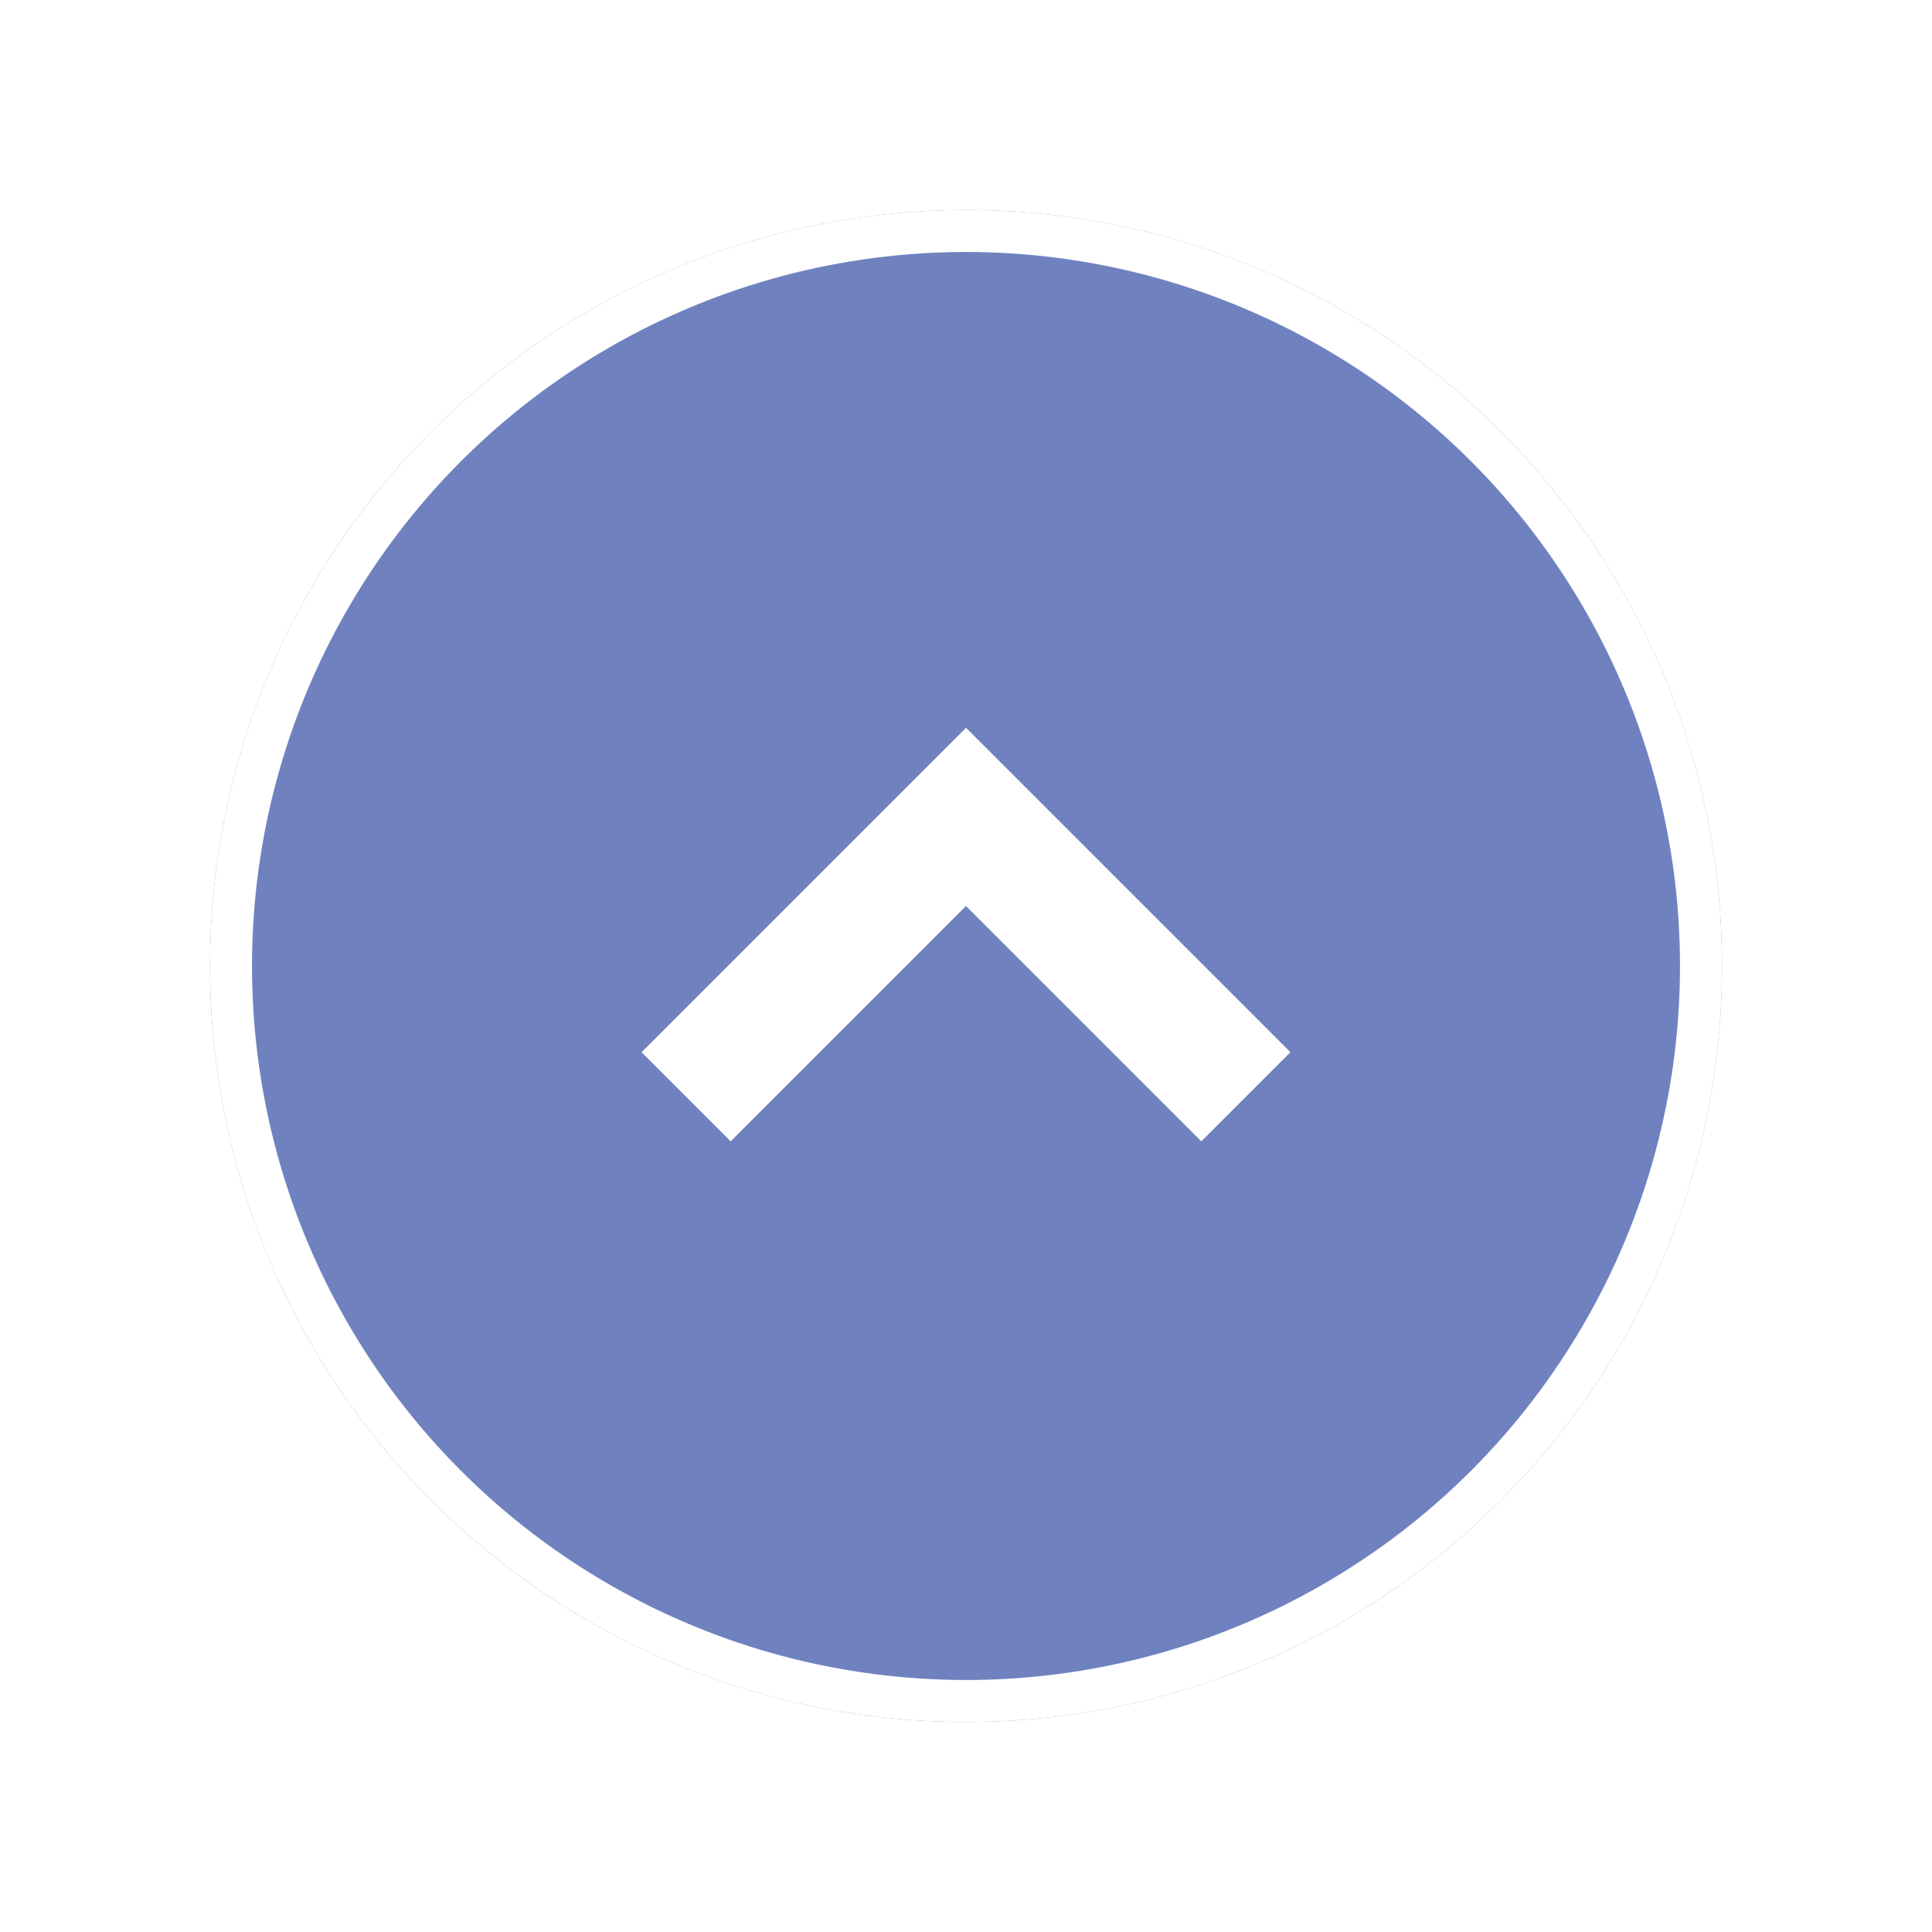 <?xml version="1.0" encoding="UTF-8"?>
<svg width="46px" height="46px" viewBox="0 0 46 46" version="1.1" xmlns="http://www.w3.org/2000/svg" xmlns:xlink="http://www.w3.org/1999/xlink">
    <!-- Generator: Sketch 47.1 (45422) - http://www.bohemiancoding.com/sketch -->
    <title>Top</title>
    <desc>Created with Sketch.</desc>
    <defs>
        <filter x="-23.6%" y="-18.1%" width="147.2%" height="147.2%" filterUnits="objectBoundingBox" id="filter-1">
            <feOffset dx="0" dy="2" in="SourceAlpha" result="shadowOffsetOuter1"></feOffset>
            <feGaussianBlur stdDeviation="2.5" in="shadowOffsetOuter1" result="shadowBlurOuter1"></feGaussianBlur>
            <feColorMatrix values="0 0 0 0 0   0 0 0 0 0   0 0 0 0 0  0 0 0 0.1 0" type="matrix" in="shadowBlurOuter1" result="shadowMatrixOuter1"></feColorMatrix>
            <feMerge>
                <feMergeNode in="shadowMatrixOuter1"></feMergeNode>
                <feMergeNode in="SourceGraphic"></feMergeNode>
            </feMerge>
        </filter>
        <circle id="path-2" cx="18" cy="18" r="18"></circle>
    </defs>
    <g id="Website" stroke="none" stroke-width="1" fill="none" fill-rule="evenodd">
        <g id="Videos-A" transform="translate(-1180, -1402)">
            <g id="Top" filter="url(#filter-1)" transform="translate(1185, 1405)">
                <g id="Oval-3">
                    <use fill="#6F82BF" fill-rule="evenodd" xlink:href="#path-2"></use>
                    <circle stroke="#FFFFFF" stroke-width="1" cx="18" cy="18" r="17.5"></circle>
                </g>
                <polyline id="Rectangle-6" stroke="#FFFFFF" stroke-width="3" transform="translate(18, 21.114) rotate(-45) translate(-18, -21.114) " points="13.288 16.402 22.712 16.402 22.712 25.826"></polyline>
            </g>
        </g>
    </g>
</svg>